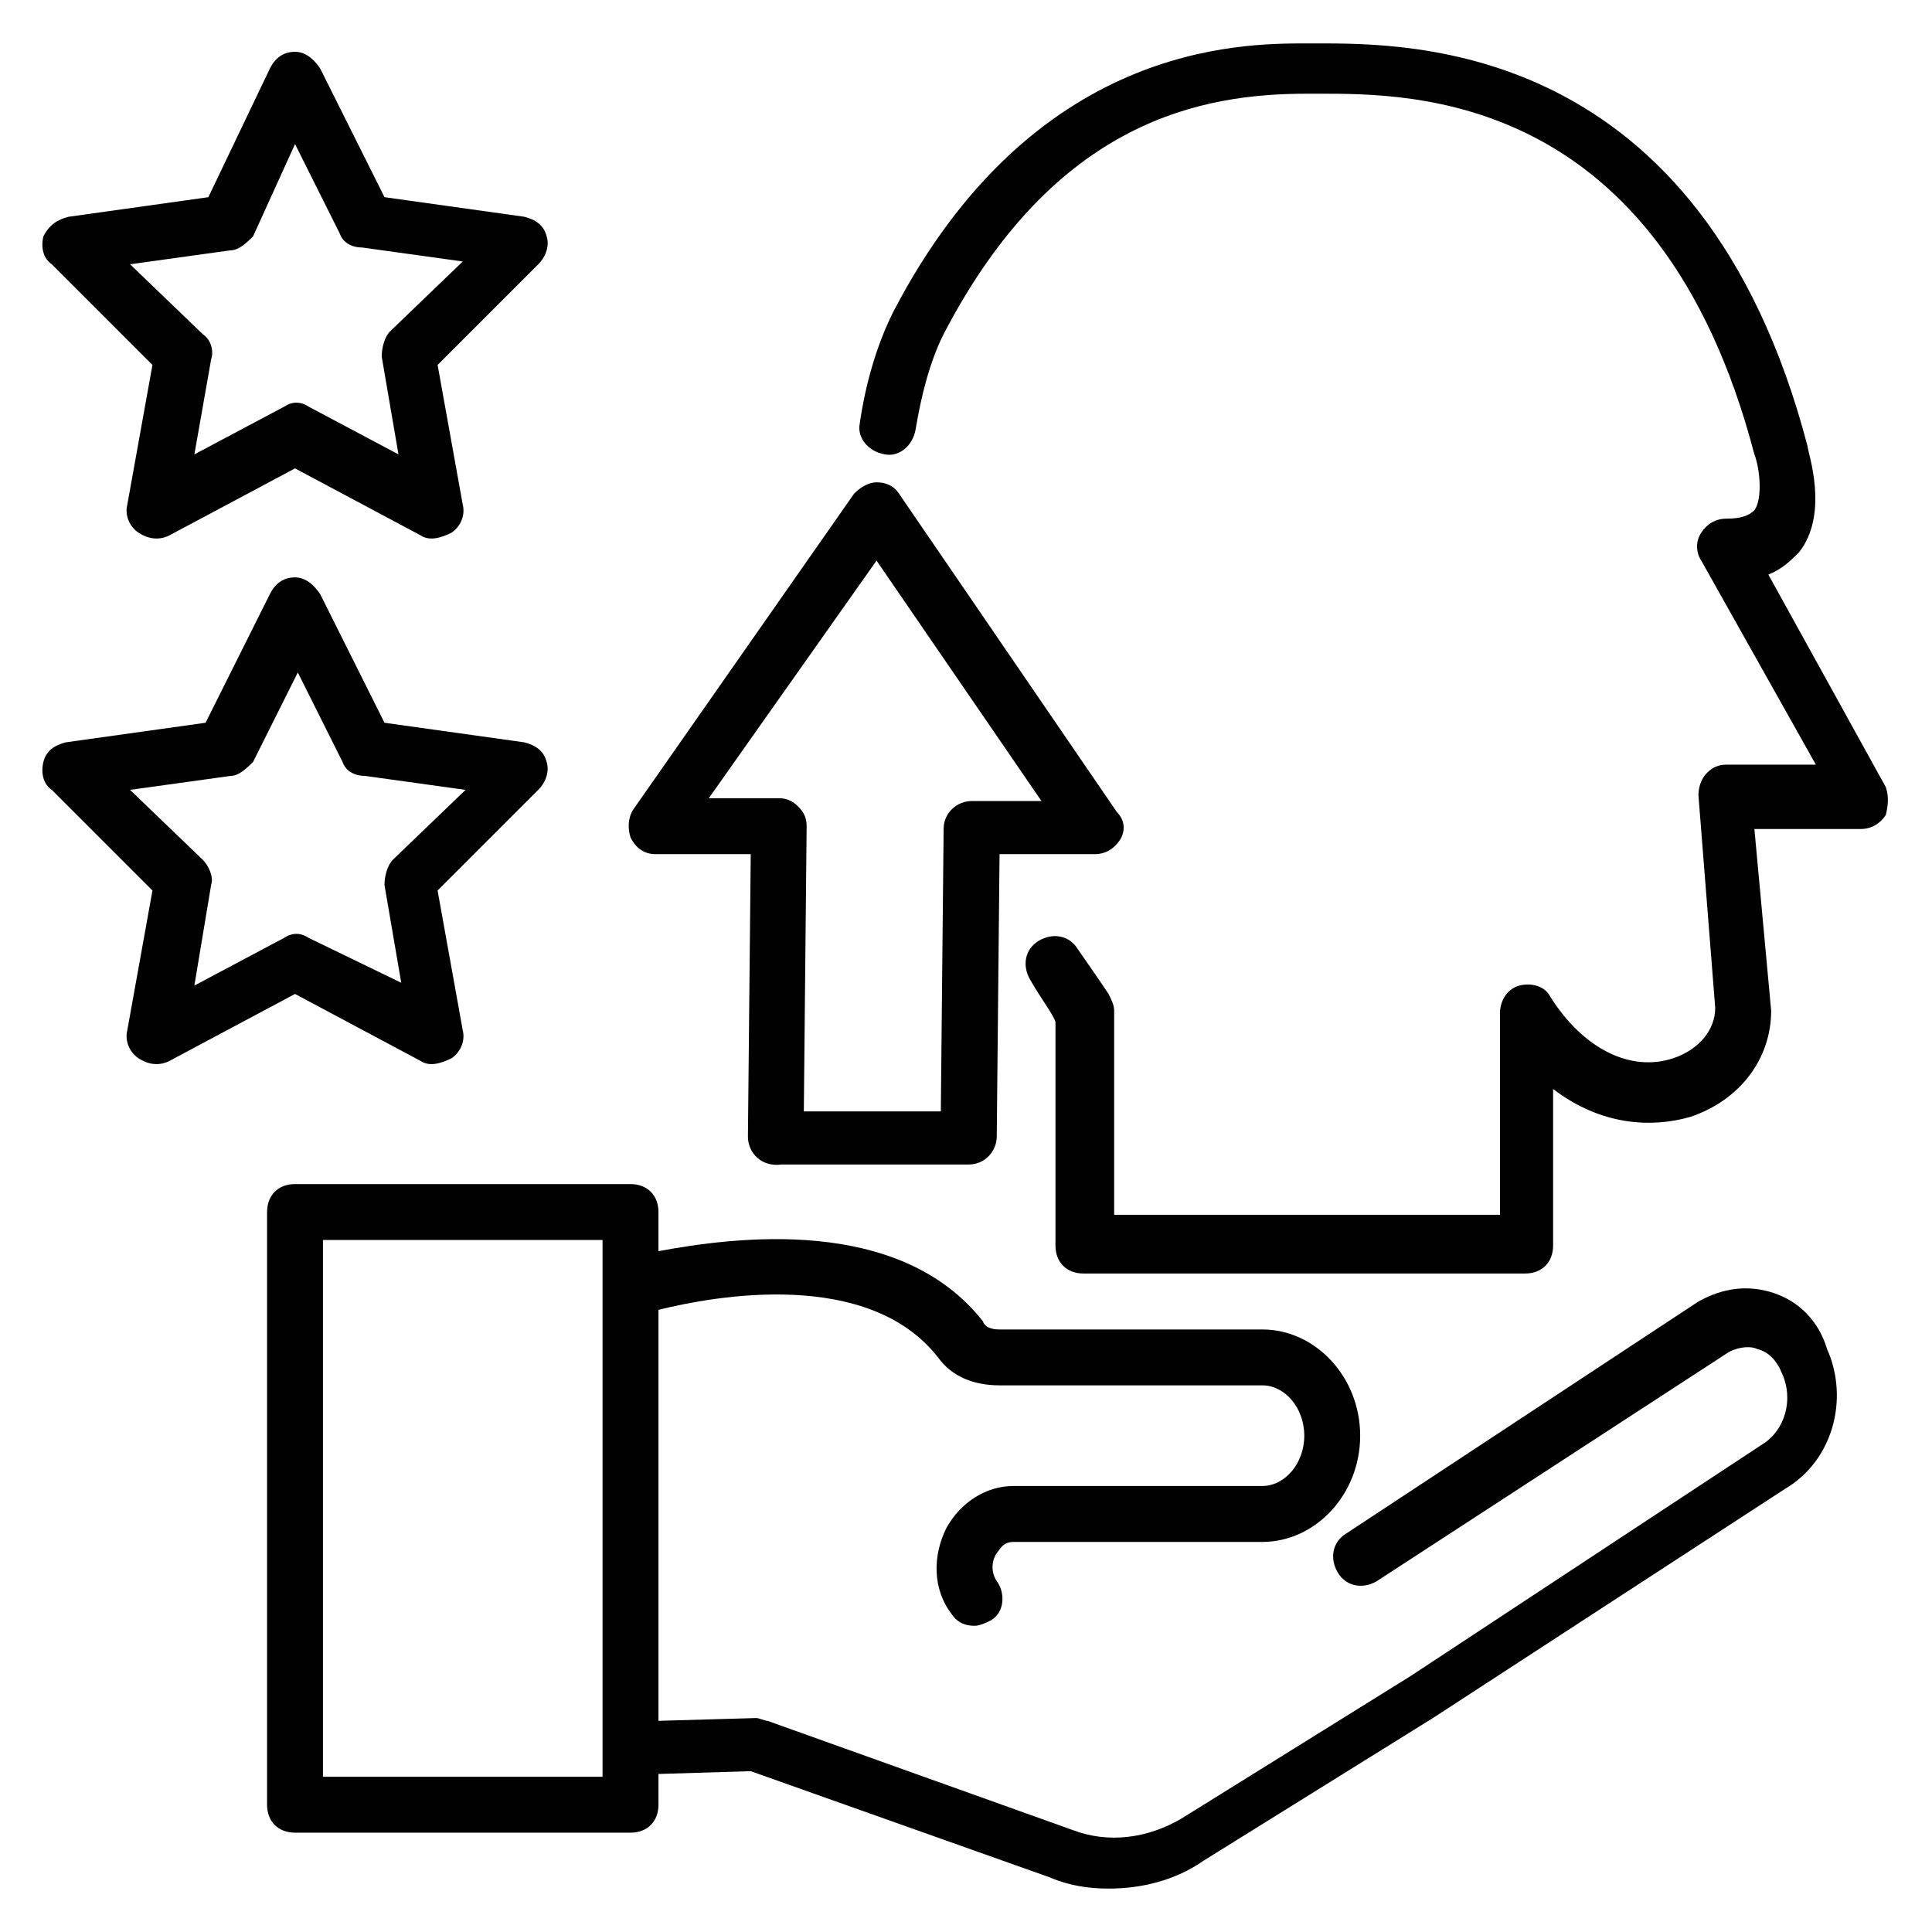 <?xml version="1.0" encoding="UTF-8"?>
<!-- Uploaded to: ICON Repo, www.svgrepo.com, Generator: ICON Repo Mixer Tools -->
<svg width="800px" height="800px" version="1.1" viewBox="144 144 512 512" xmlns="http://www.w3.org/2000/svg">
 <g fill="#010101">
  <path d="m643.75 352.58-31.117-56.309c3.703-1.48 5.926-3.703 8.148-5.926 8.148-10.371 2.223-26.672 2.223-28.152-28.152-107.43-105.21-106.69-130.4-106.69h-2.223c-17.781 0-72.609 0-109.65 71.125-4.445 8.891-7.41 19.262-8.891 29.637-0.742 3.703 2.223 7.41 6.668 8.148 3.703 0.742 7.41-2.223 8.148-6.668 1.48-8.891 3.703-17.781 7.41-25.191 29.637-57.051 68.902-63.719 96.316-63.719h2.965c24.449 0 90.391-0.742 115.58 95.574 1.48 3.703 2.223 11.855 0 14.816-1.48 1.48-3.703 2.223-7.41 2.223-2.965 0-5.188 1.48-6.668 3.703-1.48 2.223-1.48 5.188 0 7.41l30.375 54.086h-23.707c-2.223 0-3.703 0.742-5.188 2.223-1.48 1.48-2.223 3.703-2.223 5.926l4.445 56.309c0 5.926-4.445 11.113-11.113 13.336-11.113 3.703-23.707-2.223-32.598-16.301-1.48-2.965-5.188-3.703-8.148-2.965-2.965 0.742-5.188 3.703-5.188 7.41v53.344l-102.24 0.008v-54.086c0-1.48-0.742-2.965-1.48-4.445 0 0-2.965-4.445-8.148-11.855-2.223-3.703-6.668-4.445-10.371-2.223s-4.445 6.668-2.223 10.371c2.965 5.188 5.926 8.891 6.668 11.113v59.273c0 4.445 2.965 7.41 7.41 7.41h117.06c4.445 0 7.41-2.965 7.41-7.41v-41.488c12.594 9.633 25.93 10.371 36.305 7.41 13.336-4.445 21.484-15.559 21.484-28.152l-4.445-48.16h28.152c2.965 0 5.188-1.48 6.668-3.703 0.742-2.965 0.742-5.188 0-7.41z"/>
  <path d="m317.76 370.36h25.191l-0.742 74.832c0 4.445 3.703 8.148 8.891 7.41h49.641c4.445 0 7.41-3.703 7.41-7.41l0.742-74.832h25.191c2.965 0 5.188-1.48 6.668-3.703s1.48-5.188-0.742-7.41l-57.789-84.461c-1.48-2.223-3.703-2.965-5.926-2.965-2.223 0-4.445 1.48-5.926 2.965l-58.531 83.723c-1.48 2.223-1.48 5.188-0.742 7.41 1.48 2.961 3.703 4.441 6.664 4.441zm58.531-77.793 43.711 63.719h-18.523c-3.703 0-7.41 2.965-7.41 7.41l-0.742 74.832h-36.305l0.746-75.578c0-2.223-0.742-3.703-2.223-5.188-1.48-1.48-2.965-2.223-5.188-2.223h-18.523z"/>
  <path d="m614.12 486.68c-6.668-2.223-13.336-1.48-20.004 2.223l-93.352 61.496c-3.703 2.223-4.445 6.668-2.223 10.371 2.223 3.703 6.668 4.445 10.371 2.223l93.352-60.754c2.965-1.48 5.926-1.48 7.41-0.742 2.965 0.742 5.188 2.965 6.668 6.668 2.965 6.668 0.742 14.816-5.188 18.523l-93.352 61.496-60.754 37.785c-8.891 5.188-19.262 6.668-28.895 2.965l-80.758-28.895c-0.742 0-2.223-0.742-2.965-0.742l-25.93 0.742v-108.91c14.816-3.703 55.566-11.113 74.09 12.594 3.703 5.188 9.633 7.41 16.301 7.41h69.645c5.926 0 11.113 5.926 11.113 13.336s-5.188 13.336-11.113 13.336h-65.941c-7.41 0-14.078 4.445-17.781 11.113-3.703 7.41-3.703 16.301 1.48 22.969 1.48 2.223 3.703 2.965 5.926 2.965 1.48 0 2.965-0.742 4.445-1.48 3.703-2.223 3.703-7.41 1.48-10.371-1.48-2.223-1.48-5.188 0-7.41 0.742-0.742 1.48-2.965 4.445-2.965h65.941c14.078 0 25.93-12.594 25.93-28.152s-11.855-28.152-25.93-28.152h-69.645c-0.742 0-3.703 0-4.445-2.223-22.227-28.152-65.941-22.227-85.945-18.523v-10.371c0-4.445-2.965-7.41-7.41-7.41l-88.902-0.004c-4.445 0-7.41 2.965-7.41 7.41v157.07c0 4.445 2.965 7.41 7.41 7.41h88.906c4.445 0 7.41-2.965 7.41-7.41v-8.148l24.449-0.742 79.277 28.152c5.188 2.223 10.371 2.965 15.559 2.965 8.891 0 17.781-2.223 25.191-7.41l60.754-37.785 93.352-60.754c12.594-7.41 17.039-23.707 11.113-37.043-2.223-7.406-7.41-12.594-14.078-14.816zm-309.7 128.18h-74.828v-142.25h74.09v142.25z"/>
  <path d="m184.4 240.71-6.668 37.043c-0.742 2.965 0.742 5.926 2.965 7.41 2.223 1.48 5.188 2.223 8.148 0.742l33.34-17.781 33.34 17.781c2.223 1.48 5.188 0.742 8.148-0.742 2.223-1.48 3.703-4.445 2.965-7.41l-6.668-37.043 26.672-26.672c2.223-2.223 2.965-5.188 2.223-7.41-0.742-2.965-2.965-4.445-5.926-5.188l-37.043-5.188-17.039-34.082c-1.48-2.223-3.703-4.445-6.668-4.445s-5.188 1.48-6.668 4.445l-16.305 34.086-37.043 5.188c-2.965 0.738-5.188 2.219-6.668 5.184-0.742 2.965 0 5.926 2.223 7.41zm20.746-30.379c2.223 0 4.445-2.223 5.926-3.703l11.113-24.449 11.855 23.707c0.742 2.223 2.965 3.703 5.926 3.703l26.672 3.703-19.262 18.523c-1.48 1.48-2.223 4.445-2.223 6.668l4.445 25.93-23.707-12.594c-2.223-1.48-4.445-1.48-6.668 0l-23.707 12.594 4.441-25.188c0.742-2.223 0-5.184-2.223-6.668l-19.266-18.52z"/>
  <path d="m255.52 425.19c2.223 1.48 5.188 0.742 8.148-0.742 2.223-1.48 3.703-4.445 2.965-7.41l-6.668-37.043 26.672-26.672c2.223-2.223 2.965-5.188 2.223-7.41-0.742-2.965-2.965-4.445-5.926-5.188l-37.043-5.188-17.039-34.082c-1.48-2.223-3.703-4.445-6.668-4.445s-5.188 1.48-6.668 4.445l-17.039 34.082-37.043 5.188c-2.965 0.742-5.188 2.223-5.926 5.188-0.742 2.965 0 5.926 2.223 7.41l26.672 26.672-6.668 37.043c-0.742 2.965 0.742 5.926 2.965 7.41 2.223 1.48 5.188 2.223 8.148 0.742l33.332-17.781zm-60.012-20.004 4.445-26.672c0.742-2.223-0.742-5.188-2.223-6.668l-19.262-18.523 26.672-3.703c2.223 0 4.445-2.223 5.926-3.703l11.855-23.707 11.855 23.707c0.742 2.223 2.965 3.703 5.926 3.703l26.672 3.703-19.262 18.523c-1.48 1.48-2.223 4.445-2.223 6.668l4.445 25.93-24.453-11.852c-2.223-1.48-4.445-1.48-6.668 0z"/>
 </g>
</svg>